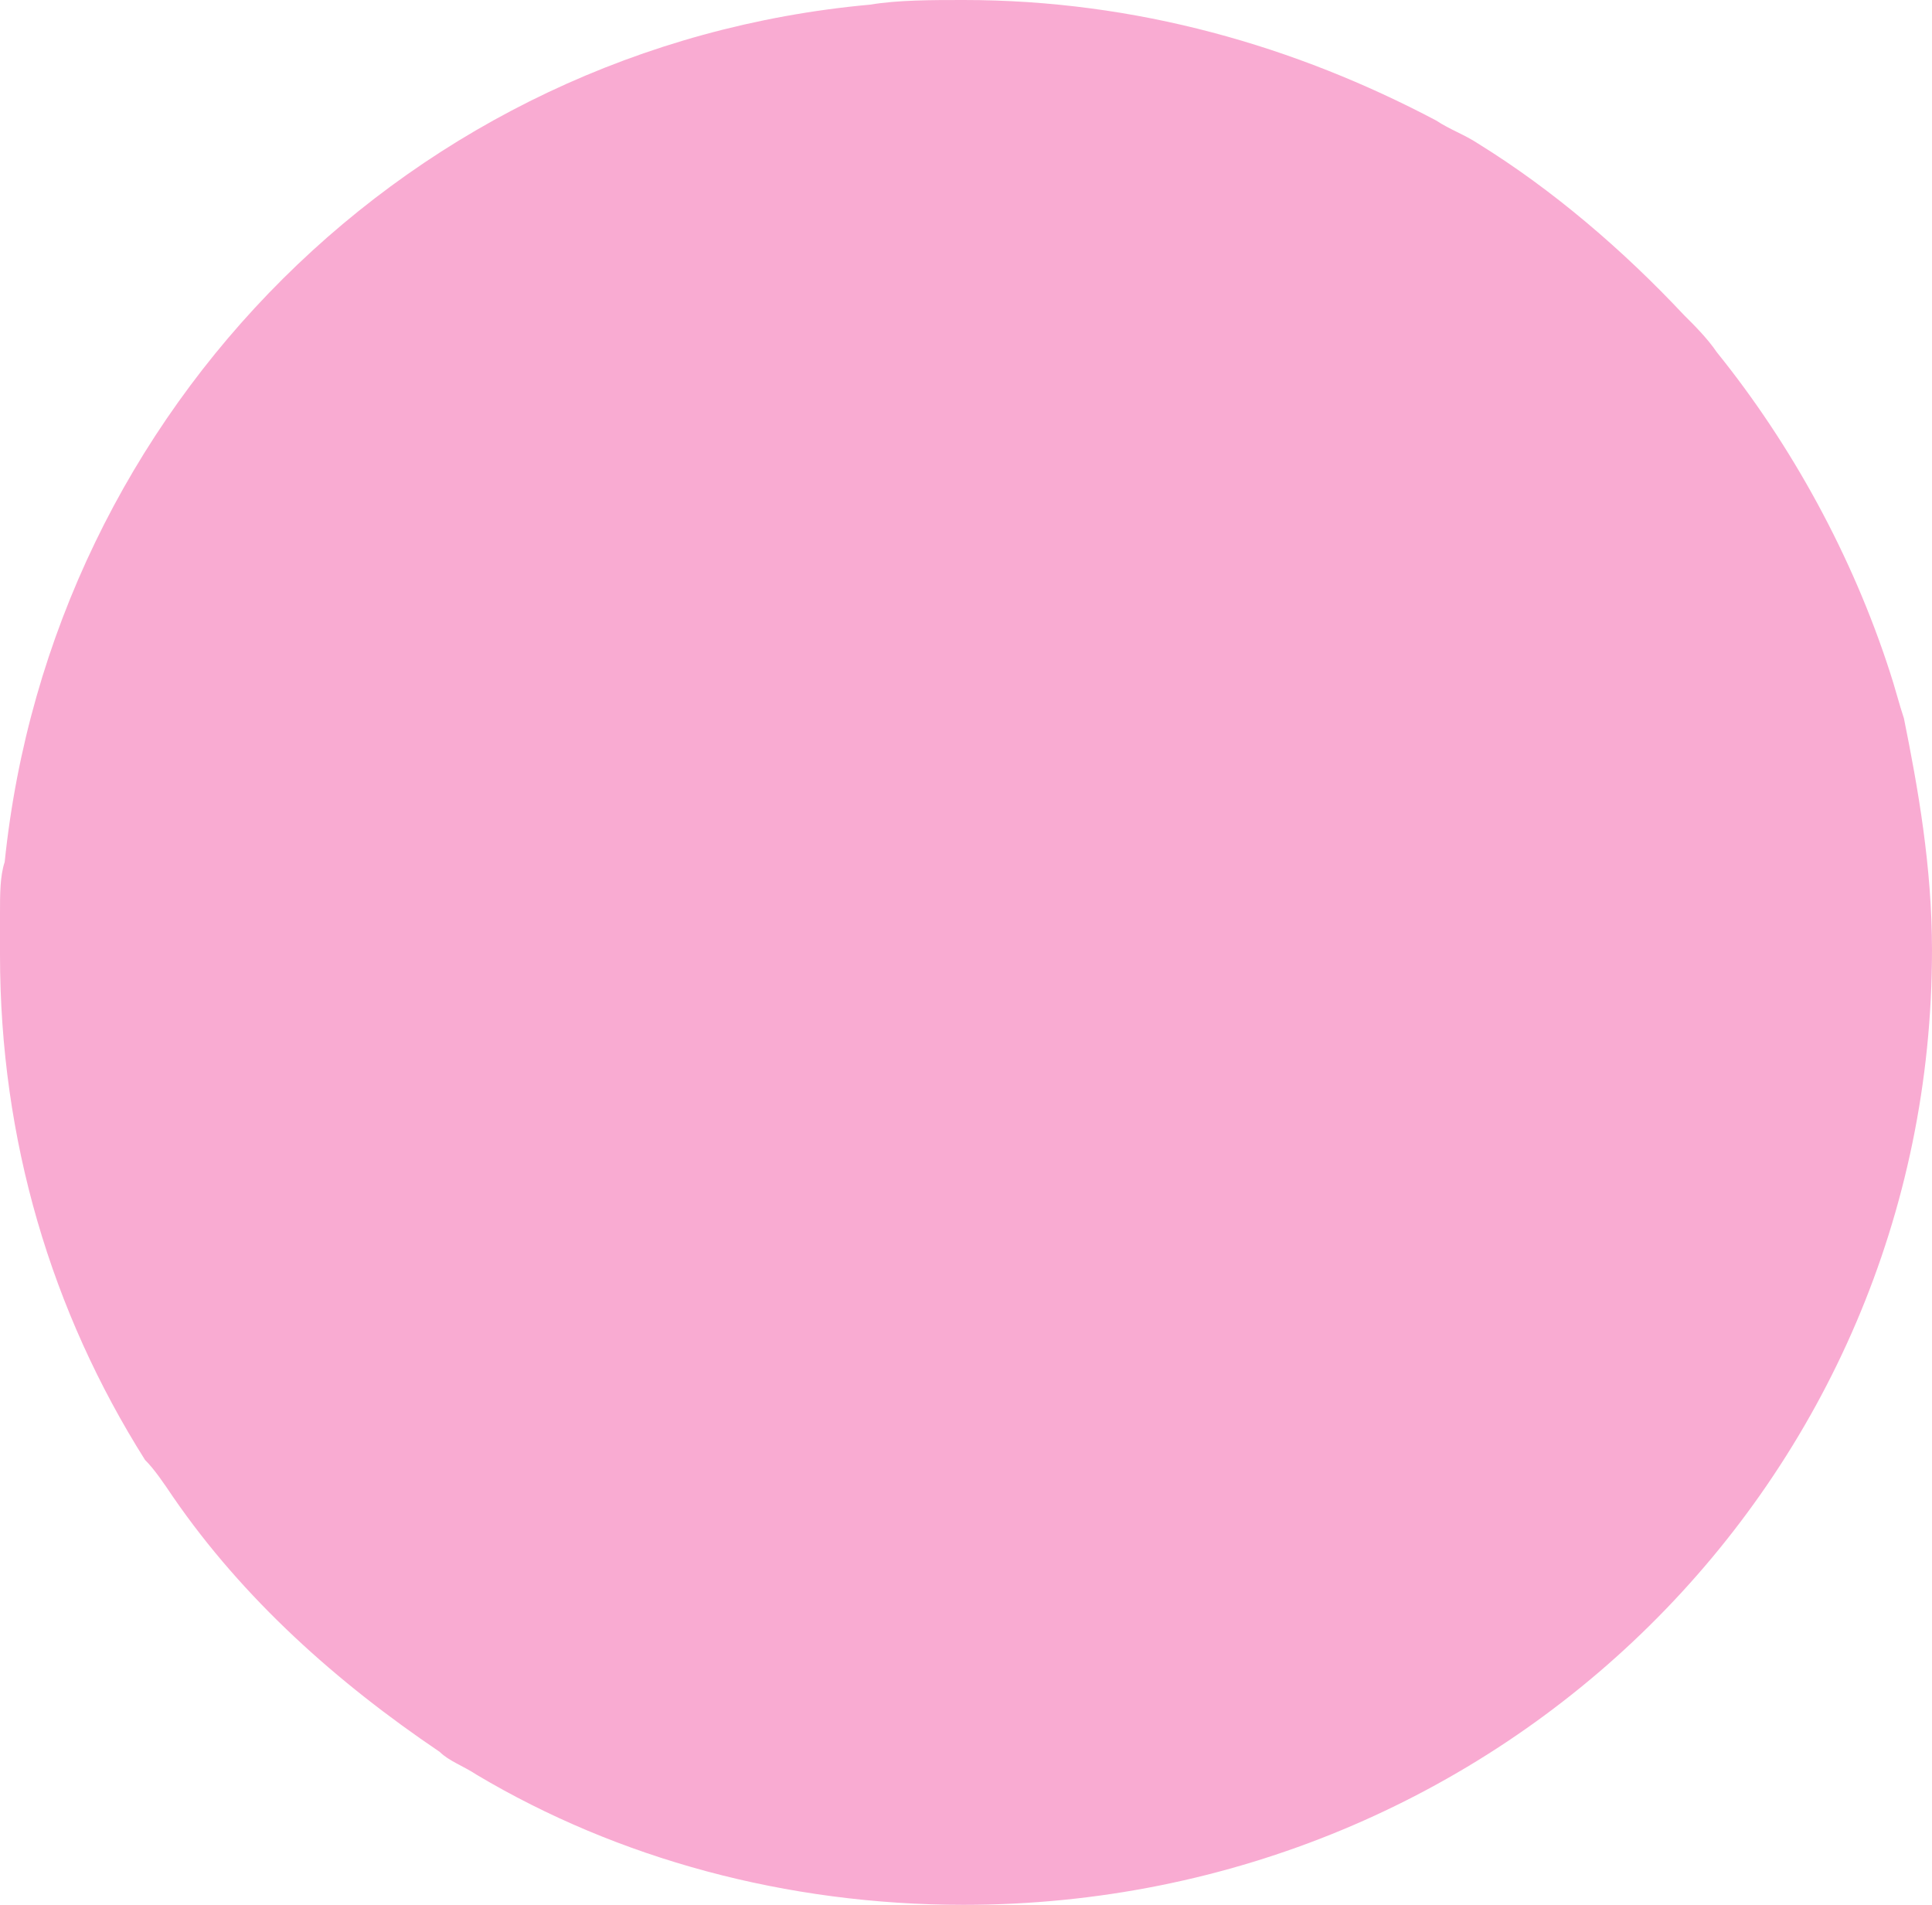 <?xml version="1.0" encoding="UTF-8"?> <svg xmlns="http://www.w3.org/2000/svg" width="142" height="140" viewBox="0 0 142 140" fill="none"> <path d="M142 69.83C142 108.662 110.368 140 70.828 140C57.763 140 45.385 136.594 35.07 130.462C34.039 129.781 33.007 129.44 32.319 128.759C24.755 123.65 17.879 117.518 12.722 110.024C12.034 109.002 11.346 107.981 10.659 107.299C3.782 96.399 0 83.796 0 70.17C0 69.148 0 68.126 0 67.105C0 65.742 -8.3947e-05 64.38 0.344 63.358C3.782 29.976 30.257 3.406 63.952 0.341C66.014 1.29433e-06 68.421 0 70.828 0C83.55 0 95.24 3.406 105.555 8.856C106.586 9.538 107.617 9.878 108.649 10.56C114.15 13.966 119.308 18.394 123.777 23.163C124.465 23.844 125.496 24.866 126.184 25.888C131.685 32.701 136.155 40.876 138.905 49.392C139.249 50.414 139.593 51.776 139.937 52.798C140.969 57.907 142 63.698 142 69.83Z" fill="#F9ABD2"></path> </svg> 